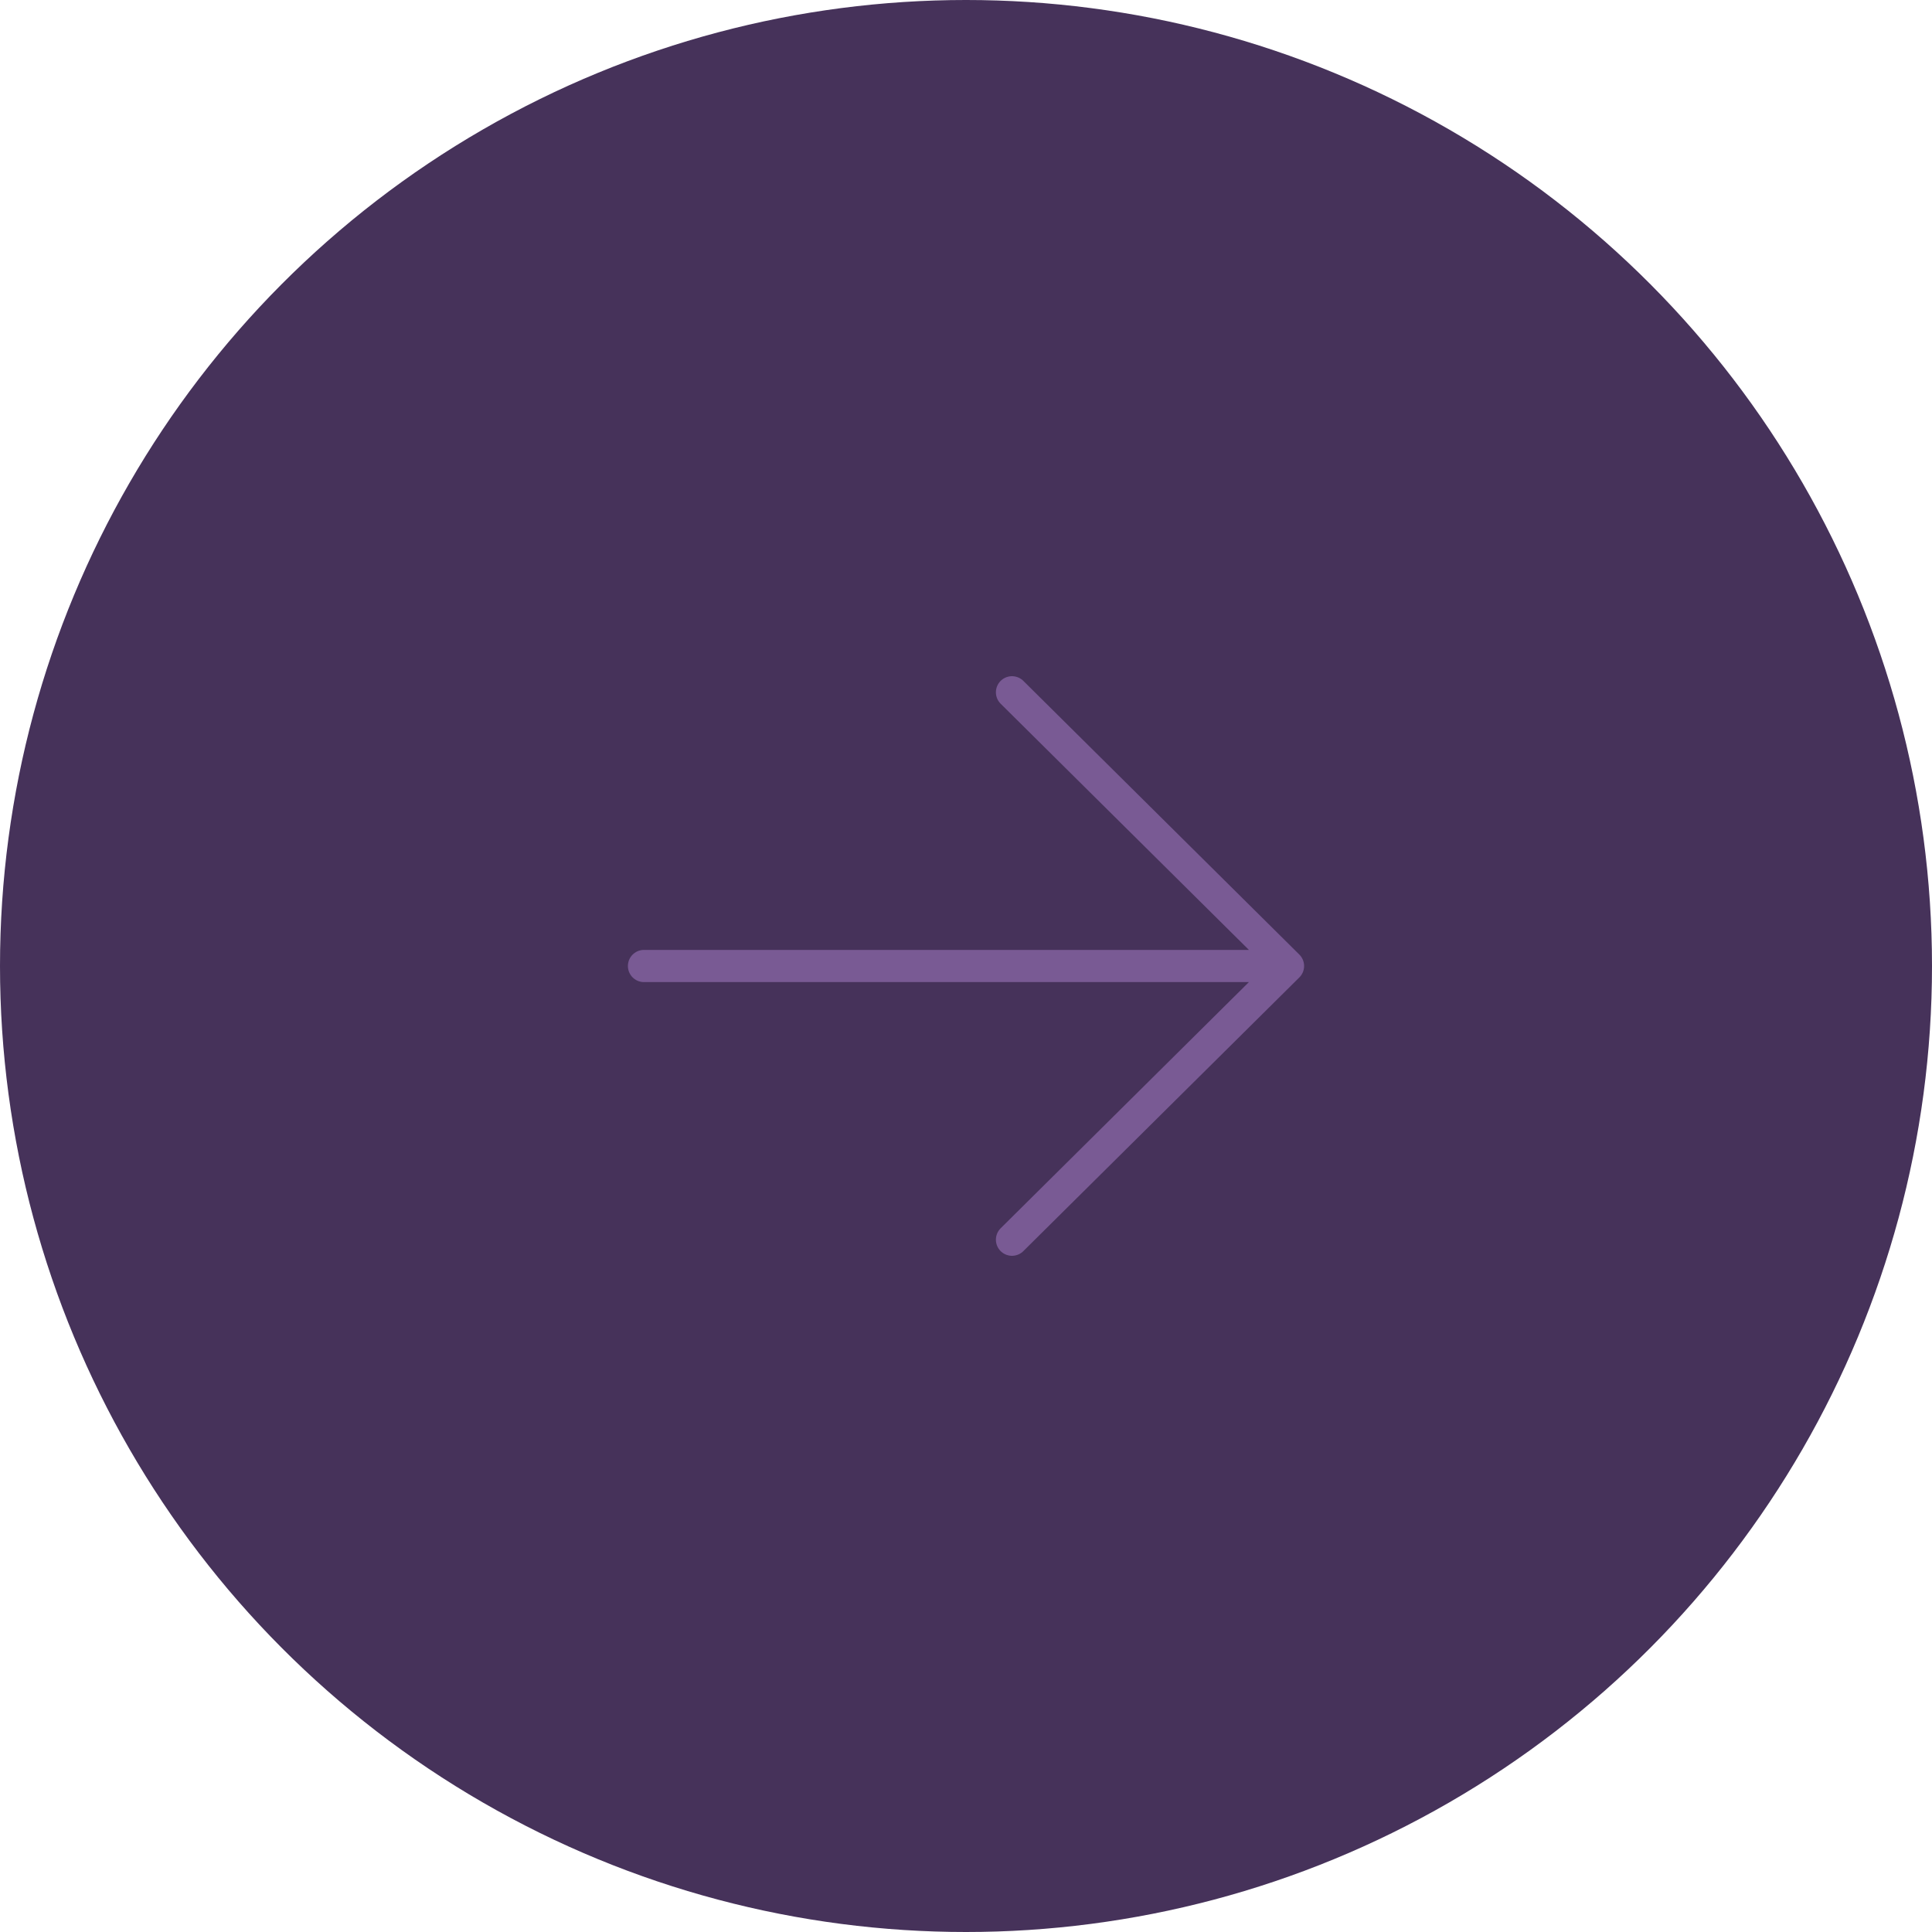 <?xml version="1.0" encoding="UTF-8"?> <svg xmlns="http://www.w3.org/2000/svg" width="120" height="120" viewBox="0 0 120 120" fill="none"><circle cx="60" cy="60" r="60" fill="#46325A"></circle><path d="M62.857 43L80 60M80 60L62.857 77M80 60H40" stroke="#795A94" stroke-width="2" stroke-linecap="round" stroke-linejoin="round"></path></svg> 
